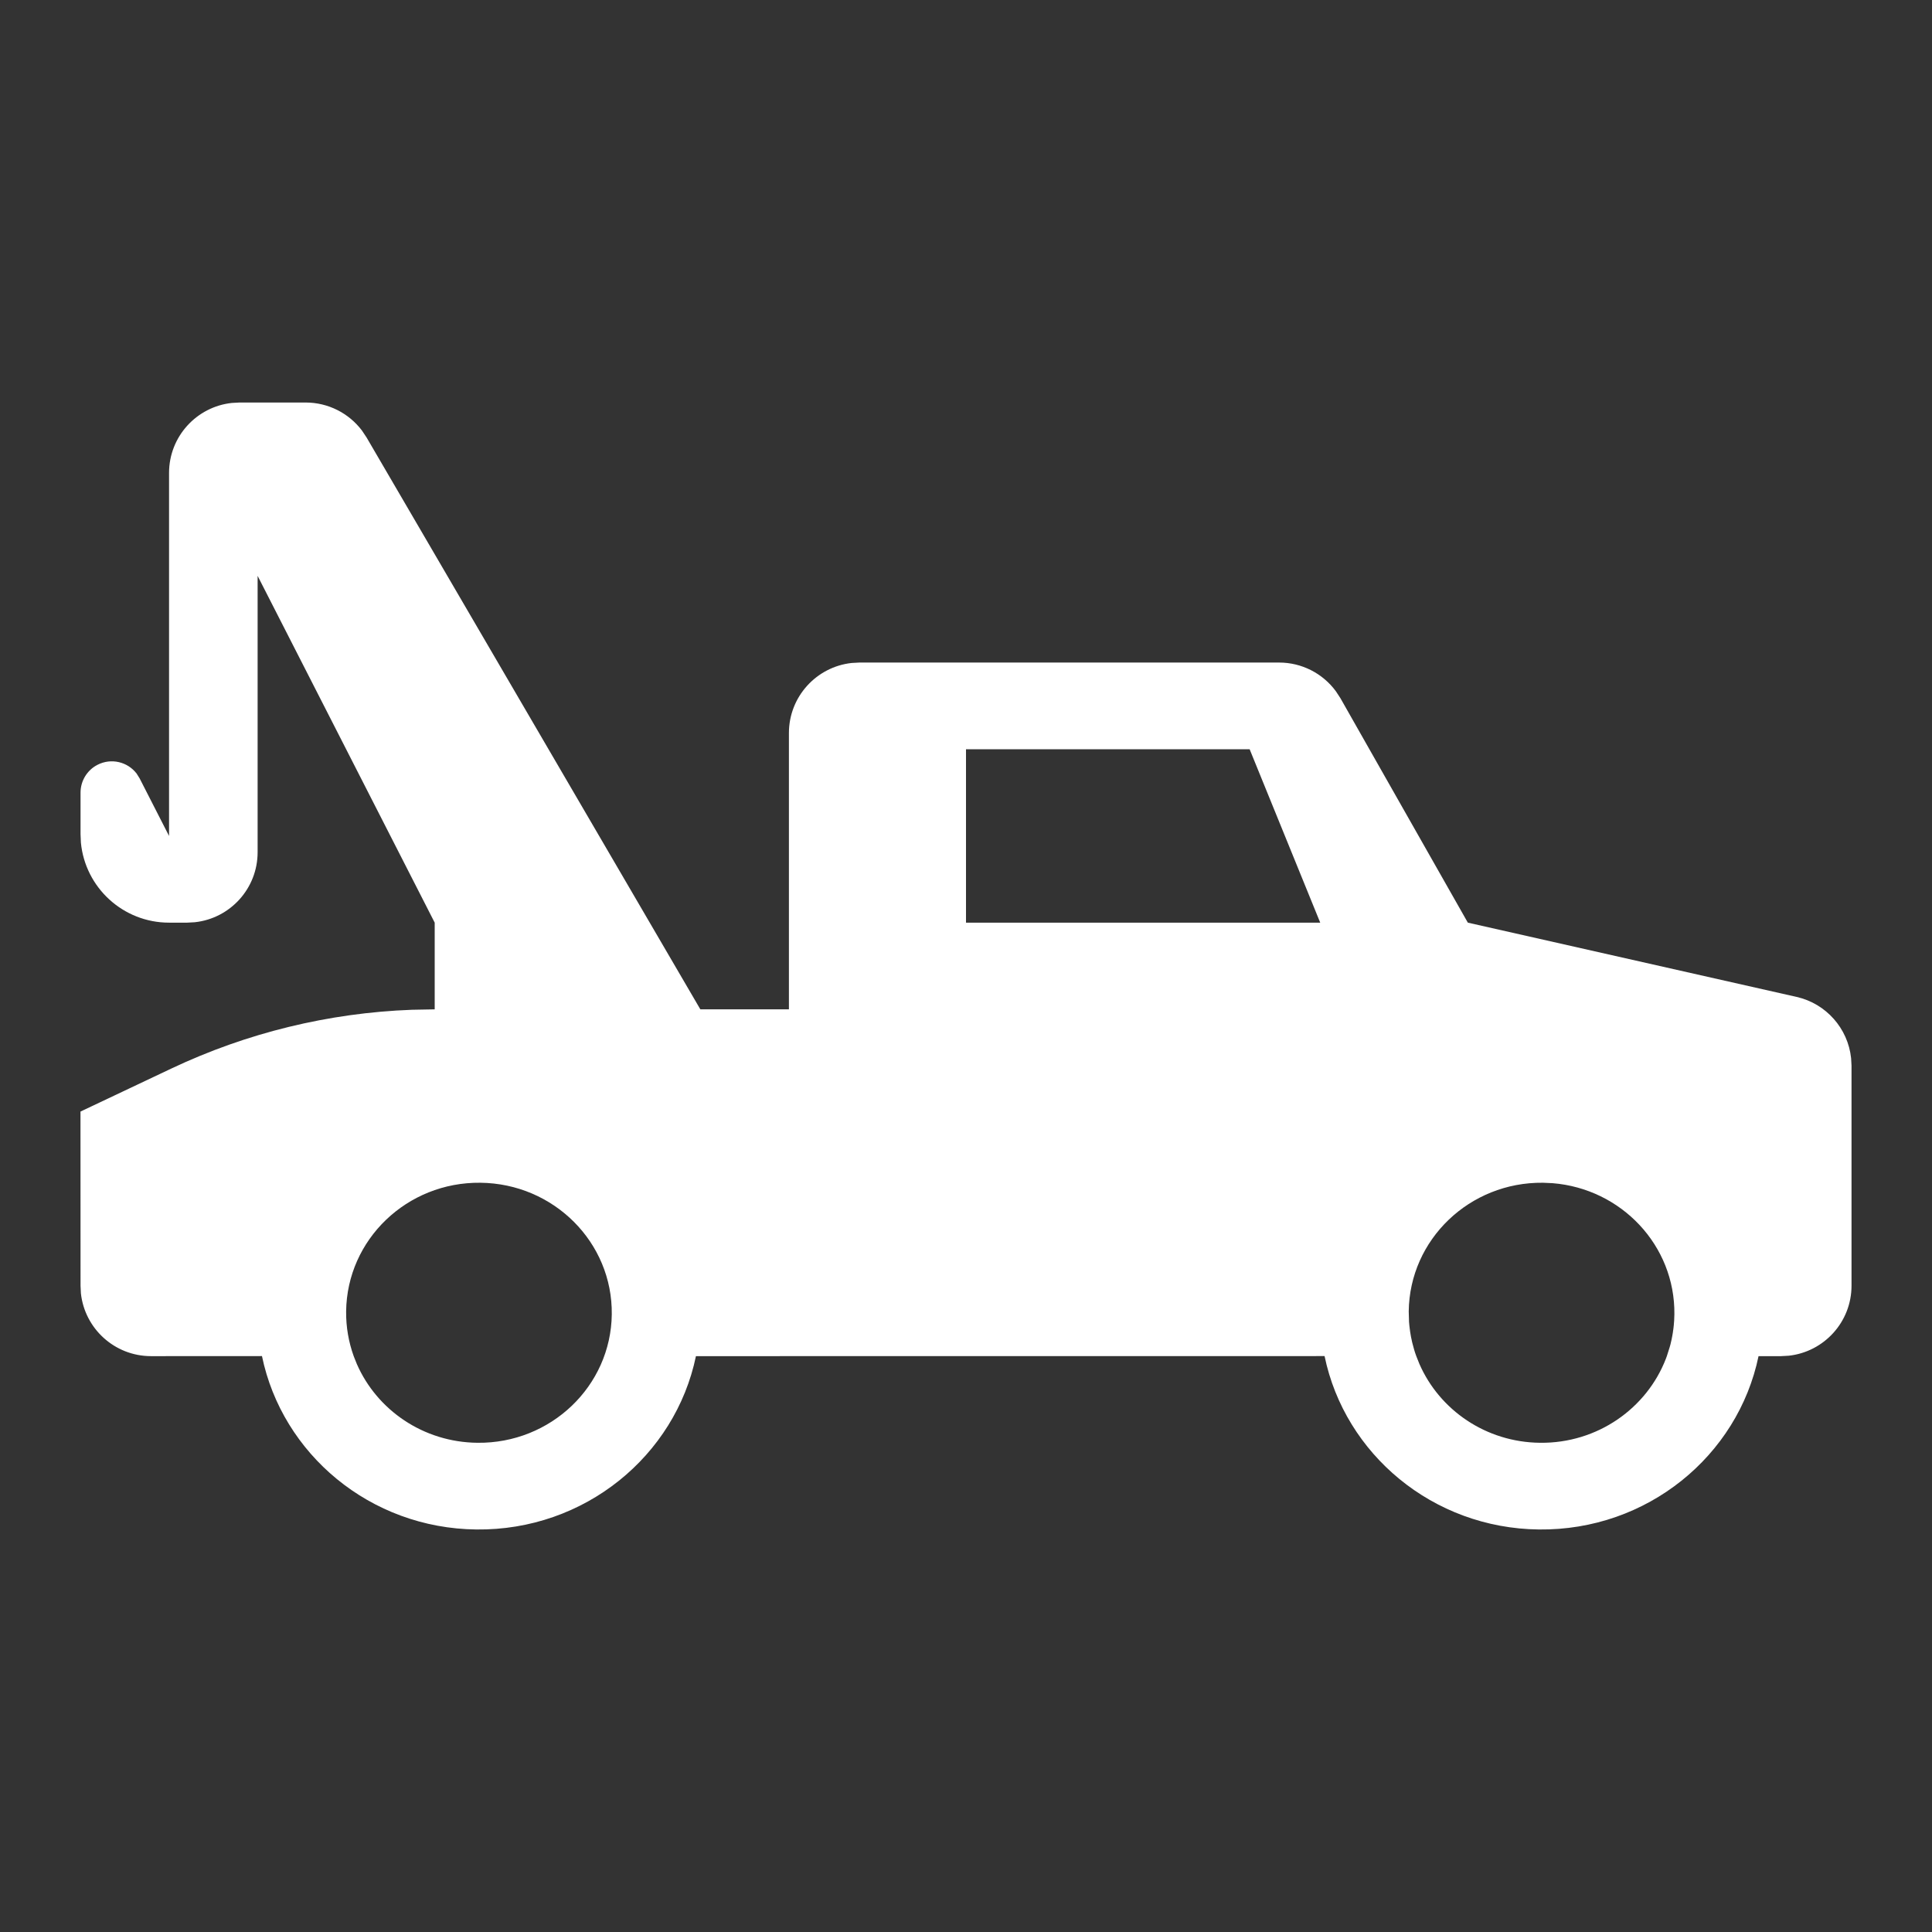 <?xml version="1.0" encoding="UTF-8"?>
<svg width="32px" height="32px" viewBox="0 0 32 32" version="1.1" xmlns="http://www.w3.org/2000/svg" xmlns:xlink="http://www.w3.org/1999/xlink">
    <rect x="0" y="0" width="32" height="32" fill="#333333" stroke="none"/>
    <title>770B0268-30EC-47DF-8A6F-5CE79DCB7304</title>
    <g id="Page-1" stroke="none" stroke-width="1" fill="none" fill-rule="evenodd">
        <g id="Mobile-Header-Template" transform="translate(-269, -14)">
            <g id="RSO" transform="translate(269, 14)">
                <polygon id="padding" points="0 0 32 0 32 32 0 32"></polygon>
                <rect id="live-area" fill-rule="nonzero" x="2.667" y="2.667" width="26.667" height="26.667"></rect>
                <path d="M5.063,6.667 C5.432,6.667 5.776,6.841 5.995,7.131 L6.071,7.245 L11.6,16.718 L13.067,16.718 L13.067,12.141 C13.067,11.54 13.522,11.045 14.106,10.981 L14.233,10.974 L21.187,10.974 C21.561,10.974 21.908,11.153 22.126,11.449 L22.202,11.565 L24.312,15.282 L29.757,16.512 C30.248,16.623 30.608,17.035 30.66,17.526 L30.667,17.65 L30.667,21.295 C30.667,21.896 30.212,22.391 29.627,22.455 L29.5,22.462 L29.127,22.462 C28.784,24.116 27.28,25.353 25.49,25.333 C23.73,25.314 22.275,24.084 21.939,22.461 L11.527,22.462 C11.184,24.117 9.68,25.353 7.891,25.333 C6.13,25.314 4.675,24.084 4.339,22.461 L2.5,22.462 C1.899,22.461 1.404,22.007 1.34,21.422 L1.334,21.295 L1.333,18.411 L2.839,17.698 C4.088,17.107 5.444,16.776 6.823,16.725 L7.2,16.718 L7.2,15.282 L4.267,9.538 L4.267,14.115 C4.267,14.717 3.812,15.212 3.227,15.275 L3.1,15.282 L2.8,15.282 C2.038,15.282 1.411,14.7 1.34,13.957 L1.334,13.816 L1.334,13.128 C1.334,12.934 1.443,12.755 1.616,12.667 C1.843,12.551 2.114,12.618 2.263,12.813 L2.313,12.893 L2.8,13.846 L2.8,7.833 C2.8,7.232 3.255,6.737 3.84,6.674 L3.967,6.667 L5.063,6.667 Z M7.957,19.59 C6.742,19.576 5.747,20.53 5.733,21.72 C5.73,21.98 5.775,22.23 5.858,22.461 L5.911,22.594 C6.244,23.353 7.01,23.888 7.908,23.897 C9.123,23.911 10.119,22.958 10.133,21.769 C10.147,20.578 9.172,19.603 7.957,19.59 Z M25.557,19.59 C24.342,19.576 23.347,20.53 23.333,21.72 L23.338,21.895 C23.34,21.914 23.341,21.932 23.343,21.95 C23.347,21.988 23.351,22.025 23.357,22.063 L23.343,21.95 C23.349,22.013 23.358,22.076 23.37,22.139 L23.357,22.063 C23.366,22.124 23.378,22.185 23.393,22.245 L23.37,22.139 C23.38,22.192 23.392,22.245 23.406,22.297 L23.393,22.245 C23.411,22.318 23.432,22.391 23.458,22.461 L23.511,22.594 C23.844,23.353 24.61,23.888 25.508,23.897 C26.459,23.908 27.276,23.326 27.593,22.503 L27.608,22.462 L27.654,22.317 C27.659,22.301 27.663,22.284 27.668,22.268 C27.677,22.232 27.685,22.197 27.692,22.161 L27.668,22.268 C27.682,22.213 27.693,22.158 27.703,22.101 L27.692,22.161 C27.704,22.1 27.714,22.039 27.721,21.976 L27.703,22.101 C27.713,22.045 27.72,21.989 27.725,21.931 L27.721,21.976 C27.728,21.908 27.732,21.839 27.733,21.769 C27.746,20.63 26.855,19.688 25.714,19.597 L25.557,19.59 L25.557,19.59 Z M20.698,12.41 L16,12.41 L16,15.282 L21.867,15.282 L20.698,12.41 Z" id="IconRSO" fill="#FFFFFF"></path>
            </g>
        </g>
    </g>
</svg>